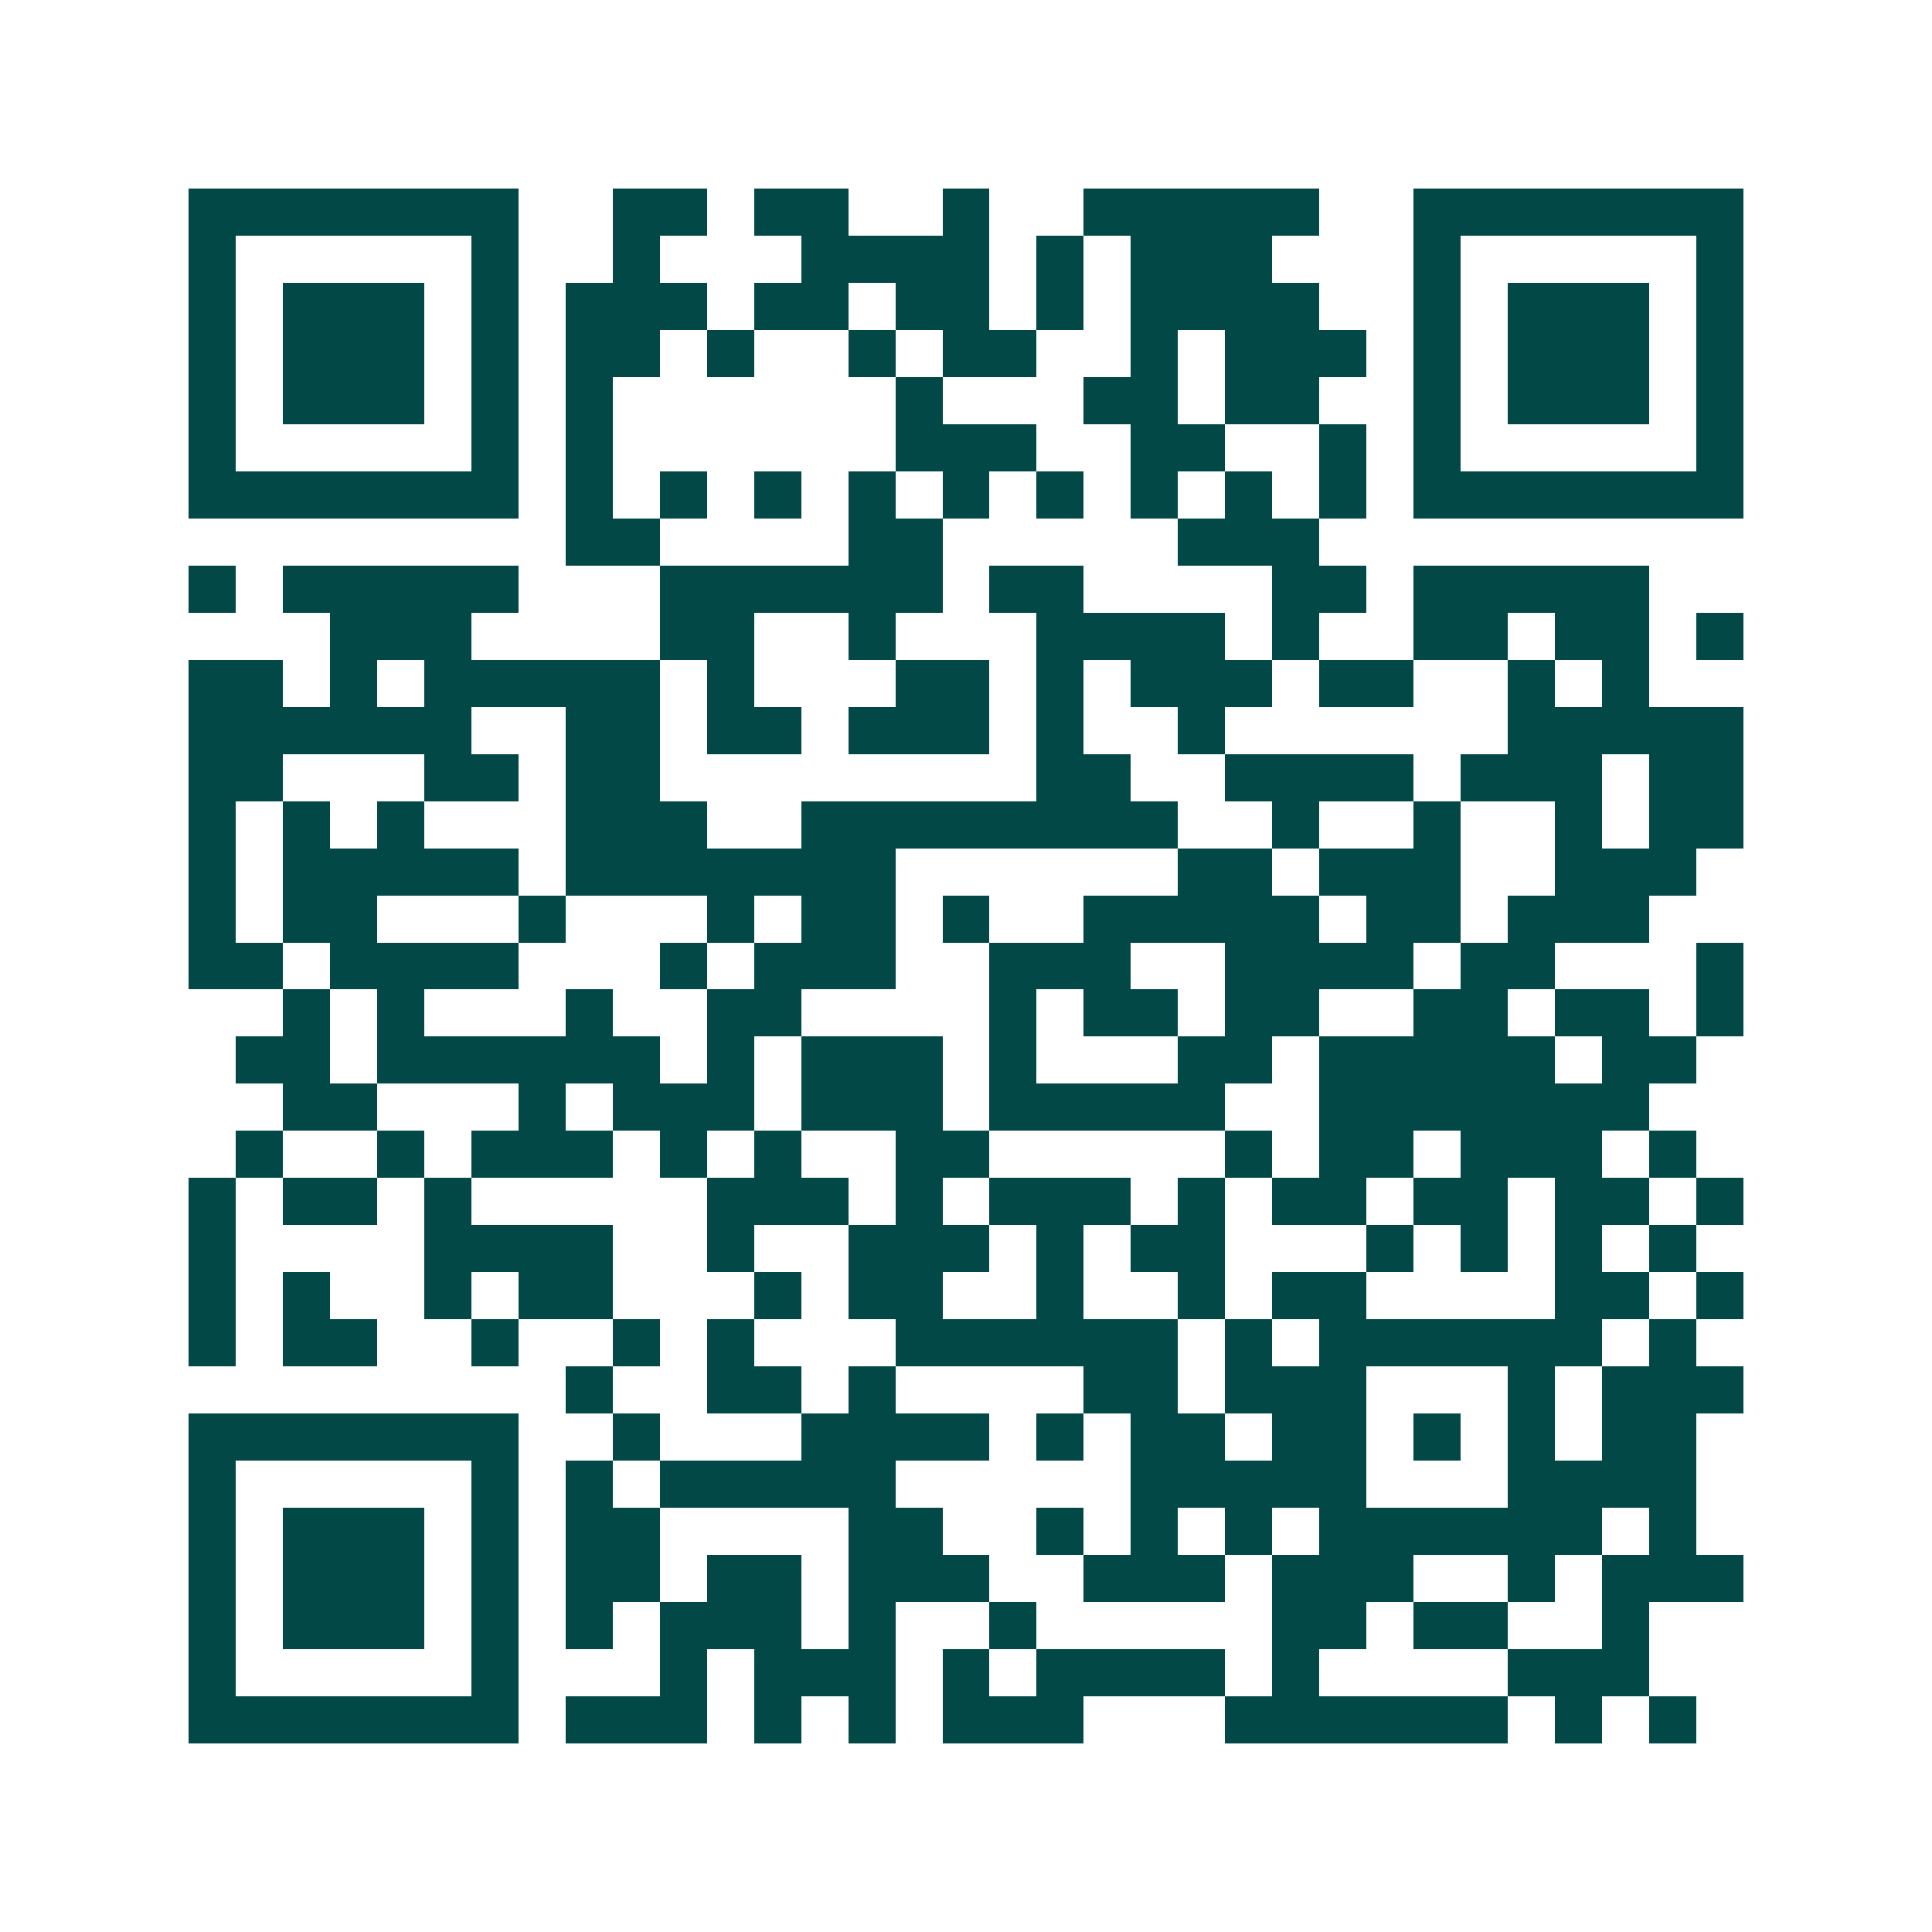 <svg xmlns="http://www.w3.org/2000/svg" width="200" height="200" viewBox="0 0 41 41" shape-rendering="crispEdges"><path fill="#ffffff" d="M0 0h41v41H0z"/><path stroke="#014847" d="M4 4.5h7m2 0h2m1 0h2m2 0h1m2 0h5m2 0h7M4 5.5h1m5 0h1m2 0h1m3 0h4m1 0h1m1 0h3m3 0h1m5 0h1M4 6.5h1m1 0h3m1 0h1m1 0h3m1 0h2m1 0h2m1 0h1m1 0h4m2 0h1m1 0h3m1 0h1M4 7.5h1m1 0h3m1 0h1m1 0h2m1 0h1m2 0h1m1 0h2m2 0h1m1 0h3m1 0h1m1 0h3m1 0h1M4 8.5h1m1 0h3m1 0h1m1 0h1m6 0h1m3 0h2m1 0h2m2 0h1m1 0h3m1 0h1M4 9.5h1m5 0h1m1 0h1m6 0h3m2 0h2m2 0h1m1 0h1m5 0h1M4 10.5h7m1 0h1m1 0h1m1 0h1m1 0h1m1 0h1m1 0h1m1 0h1m1 0h1m1 0h1m1 0h7M12 11.5h2m4 0h2m5 0h3M4 12.5h1m1 0h5m3 0h6m1 0h2m4 0h2m1 0h5M7 13.5h3m4 0h2m2 0h1m3 0h4m1 0h1m2 0h2m1 0h2m1 0h1M4 14.5h2m1 0h1m1 0h5m1 0h1m3 0h2m1 0h1m1 0h3m1 0h2m2 0h1m1 0h1M4 15.5h6m2 0h2m1 0h2m1 0h3m1 0h1m2 0h1m6 0h5M4 16.5h2m3 0h2m1 0h2m8 0h2m2 0h4m1 0h3m1 0h2M4 17.5h1m1 0h1m1 0h1m3 0h3m2 0h8m2 0h1m2 0h1m2 0h1m1 0h2M4 18.5h1m1 0h5m1 0h7m6 0h2m1 0h3m2 0h3M4 19.5h1m1 0h2m3 0h1m3 0h1m1 0h2m1 0h1m2 0h5m1 0h2m1 0h3M4 20.5h2m1 0h4m3 0h1m1 0h3m2 0h3m2 0h4m1 0h2m3 0h1M6 21.5h1m1 0h1m3 0h1m2 0h2m4 0h1m1 0h2m1 0h2m2 0h2m1 0h2m1 0h1M5 22.5h2m1 0h6m1 0h1m1 0h3m1 0h1m3 0h2m1 0h5m1 0h2M6 23.5h2m3 0h1m1 0h3m1 0h3m1 0h5m2 0h7M5 24.5h1m2 0h1m1 0h3m1 0h1m1 0h1m2 0h2m5 0h1m1 0h2m1 0h3m1 0h1M4 25.5h1m1 0h2m1 0h1m5 0h3m1 0h1m1 0h3m1 0h1m1 0h2m1 0h2m1 0h2m1 0h1M4 26.5h1m4 0h4m2 0h1m2 0h3m1 0h1m1 0h2m3 0h1m1 0h1m1 0h1m1 0h1M4 27.5h1m1 0h1m2 0h1m1 0h2m3 0h1m1 0h2m2 0h1m2 0h1m1 0h2m4 0h2m1 0h1M4 28.5h1m1 0h2m2 0h1m2 0h1m1 0h1m3 0h6m1 0h1m1 0h6m1 0h1M12 29.5h1m2 0h2m1 0h1m4 0h2m1 0h3m3 0h1m1 0h3M4 30.5h7m2 0h1m3 0h4m1 0h1m1 0h2m1 0h2m1 0h1m1 0h1m1 0h2M4 31.5h1m5 0h1m1 0h1m1 0h5m5 0h5m3 0h4M4 32.5h1m1 0h3m1 0h1m1 0h2m4 0h2m2 0h1m1 0h1m1 0h1m1 0h6m1 0h1M4 33.5h1m1 0h3m1 0h1m1 0h2m1 0h2m1 0h3m2 0h3m1 0h3m2 0h1m1 0h3M4 34.5h1m1 0h3m1 0h1m1 0h1m1 0h3m1 0h1m2 0h1m5 0h2m1 0h2m2 0h1M4 35.5h1m5 0h1m3 0h1m1 0h3m1 0h1m1 0h4m1 0h1m4 0h3M4 36.5h7m1 0h3m1 0h1m1 0h1m1 0h3m3 0h6m1 0h1m1 0h1"/></svg>
